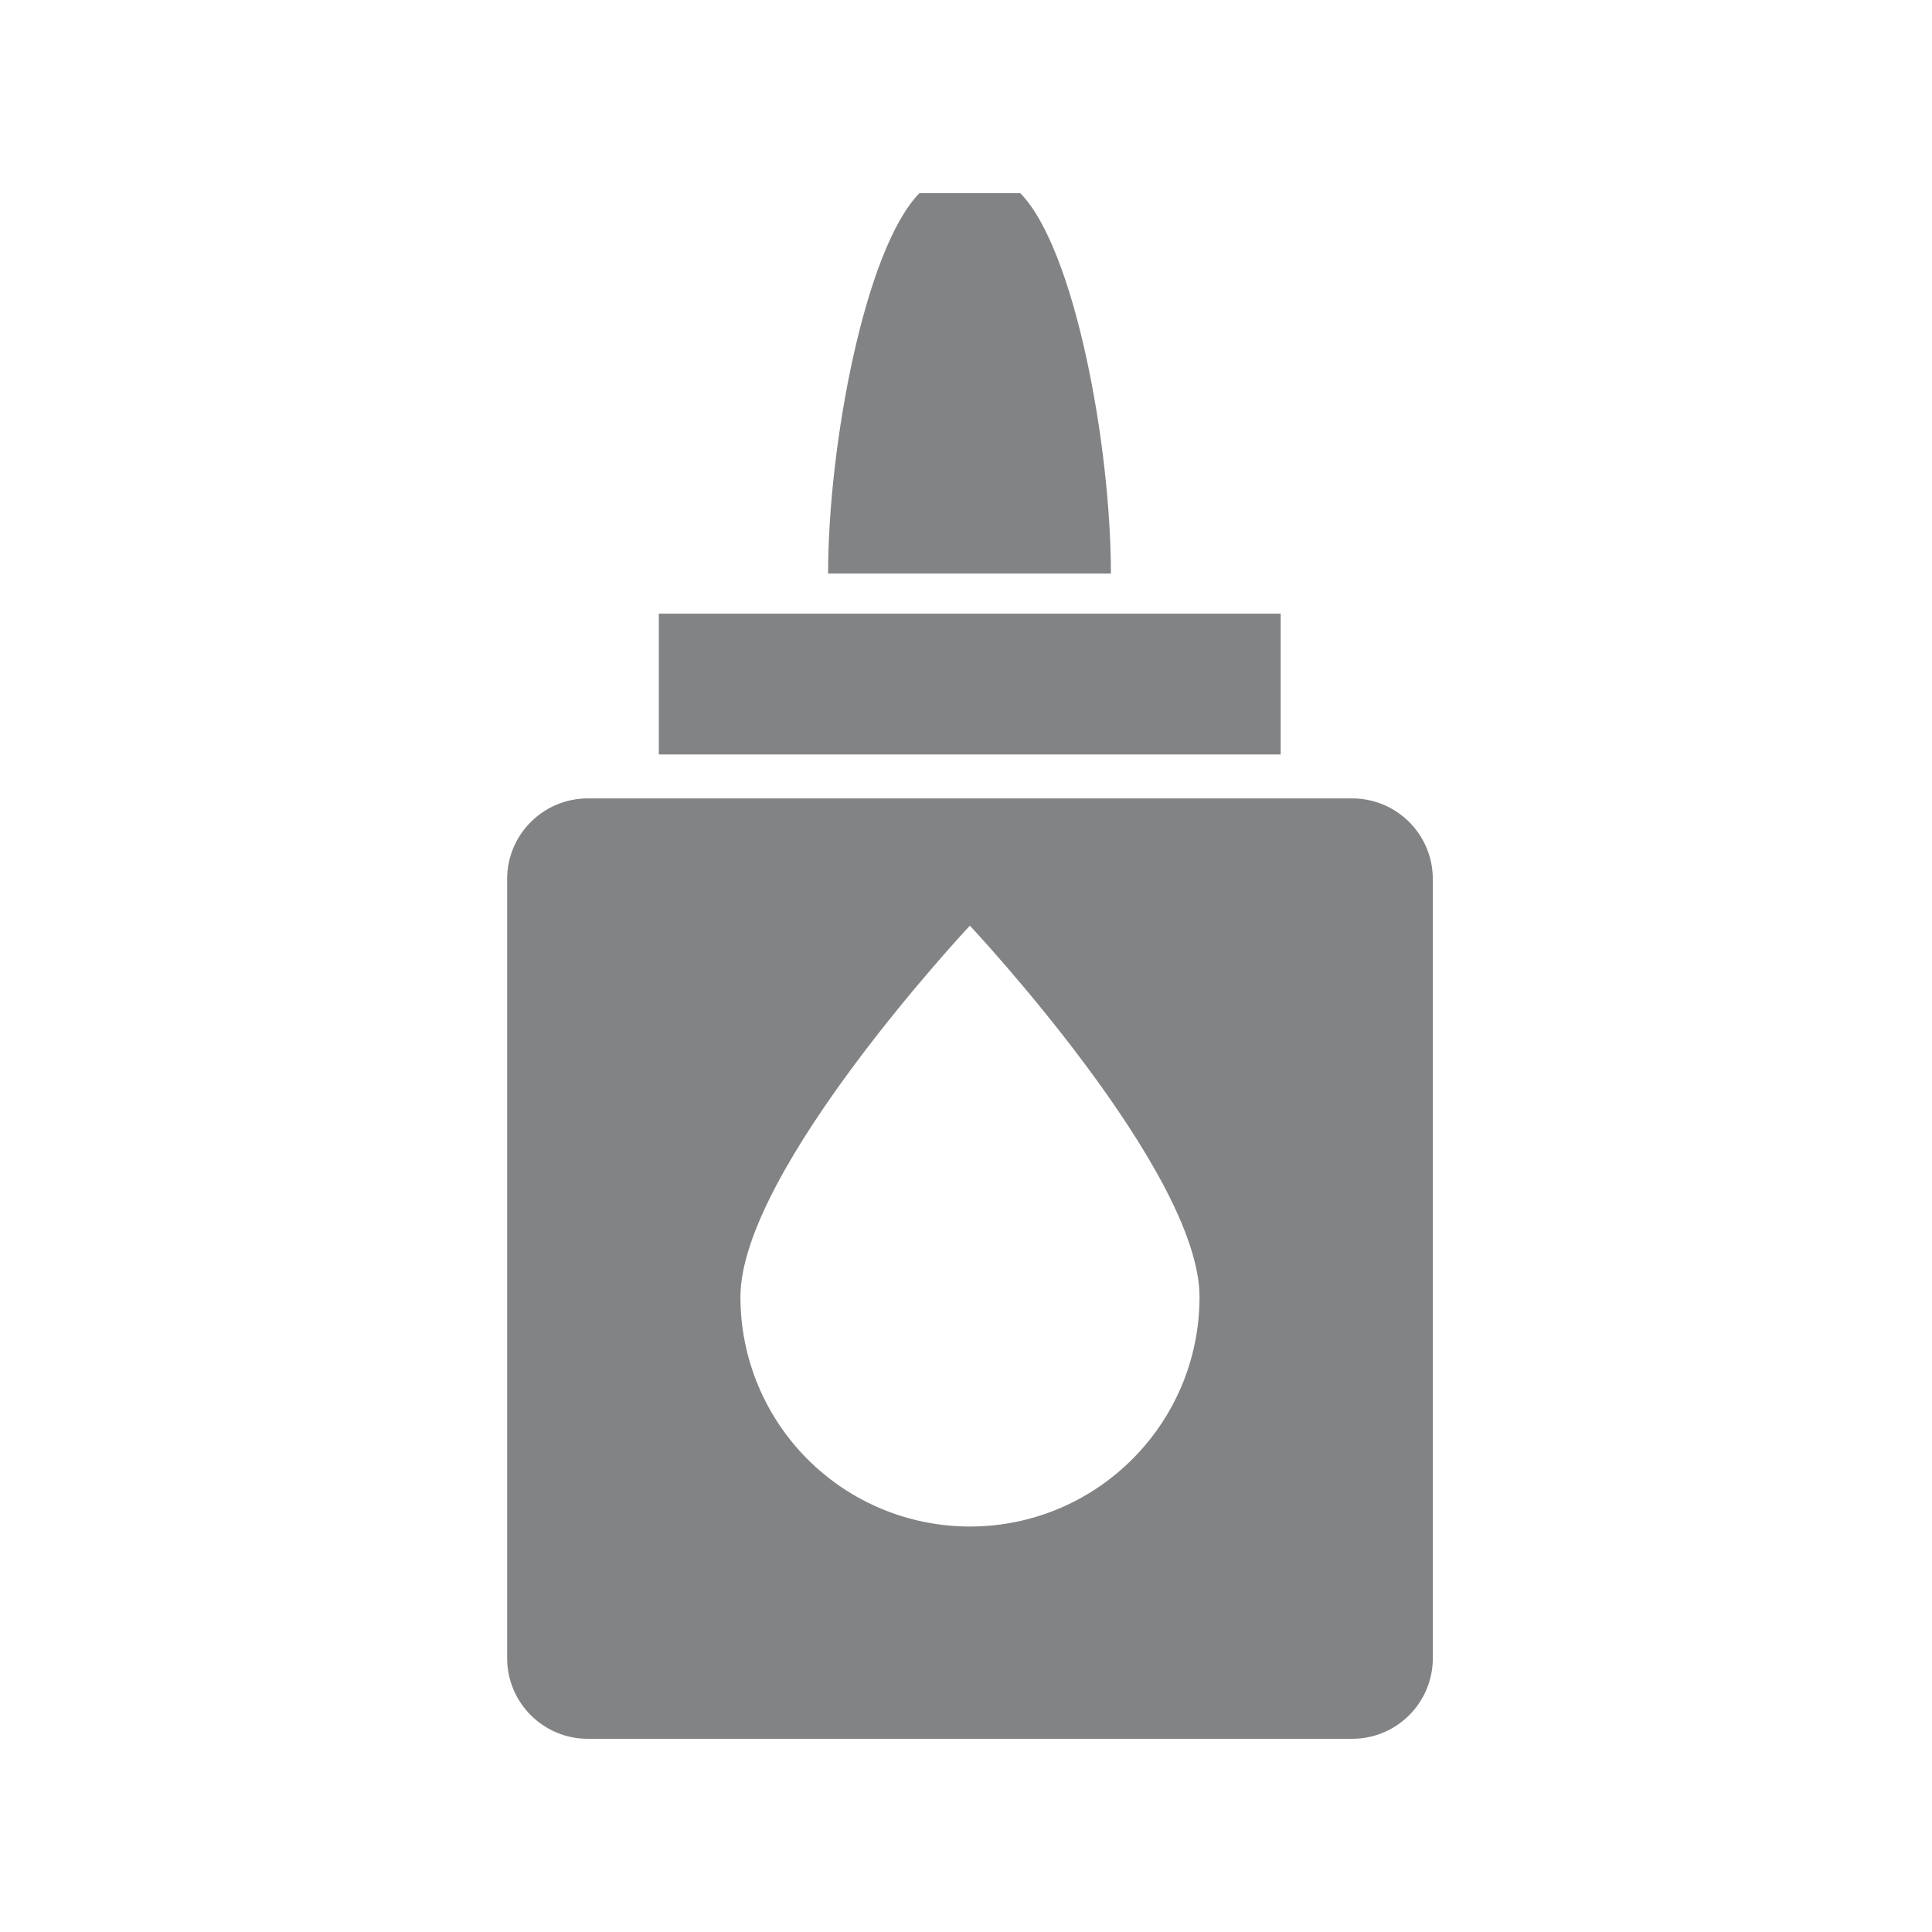 <?xml version="1.0" encoding="UTF-8"?>
<svg width="80px" height="80px" viewBox="0 0 80 80" version="1.1" xmlns="http://www.w3.org/2000/svg" xmlns:xlink="http://www.w3.org/1999/xlink">
    <title>picto_fixation</title>
    <g id="Page-1" stroke="none" stroke-width="1" fill="none" fill-rule="evenodd">
        <g id="picto_fixation">
            <rect id="Rectangle-Copy-9" fill-opacity="0" fill="#FFFFFF" x="0" y="0" width="80" height="80"></rect>
            <path d="M56,33.06 C57.837,33.065 59.325,34.553 59.33,36.39 L59.33,36.39 L59.33,68.67 C59.325,70.507 57.837,71.995 56,72 L56,72 L24.33,72 C22.493,71.995 21.005,70.507 21,68.67 L21,68.67 L21,36.39 C21.005,34.553 22.493,33.065 24.33,33.06 L24.33,33.06 Z M40.16,38.33 C40.16,38.33 30.66,48.46 30.66,53.7 C30.657,56.221 31.657,58.64 33.439,60.424 C35.221,62.208 37.639,63.21 40.16,63.21 C45.412,63.21 49.67,58.952 49.67,53.7 C49.67,48.46 40.16,38.33 40.16,38.33 Z M53.03,25.41 L53.03,31.24 L27.28,31.24 L27.28,25.41 L53.03,25.41 Z M42.25,8 C44.5,10.3 46,18.43 46,23.75 L46,23.75 L34.29,23.75 C34.29,18.43 35.82,10.3 38.07,8 L38.07,8 Z" id="Combined-Shape" fill="#828385" fill-rule="nonzero"></path>
        </g>
    </g>
</svg>